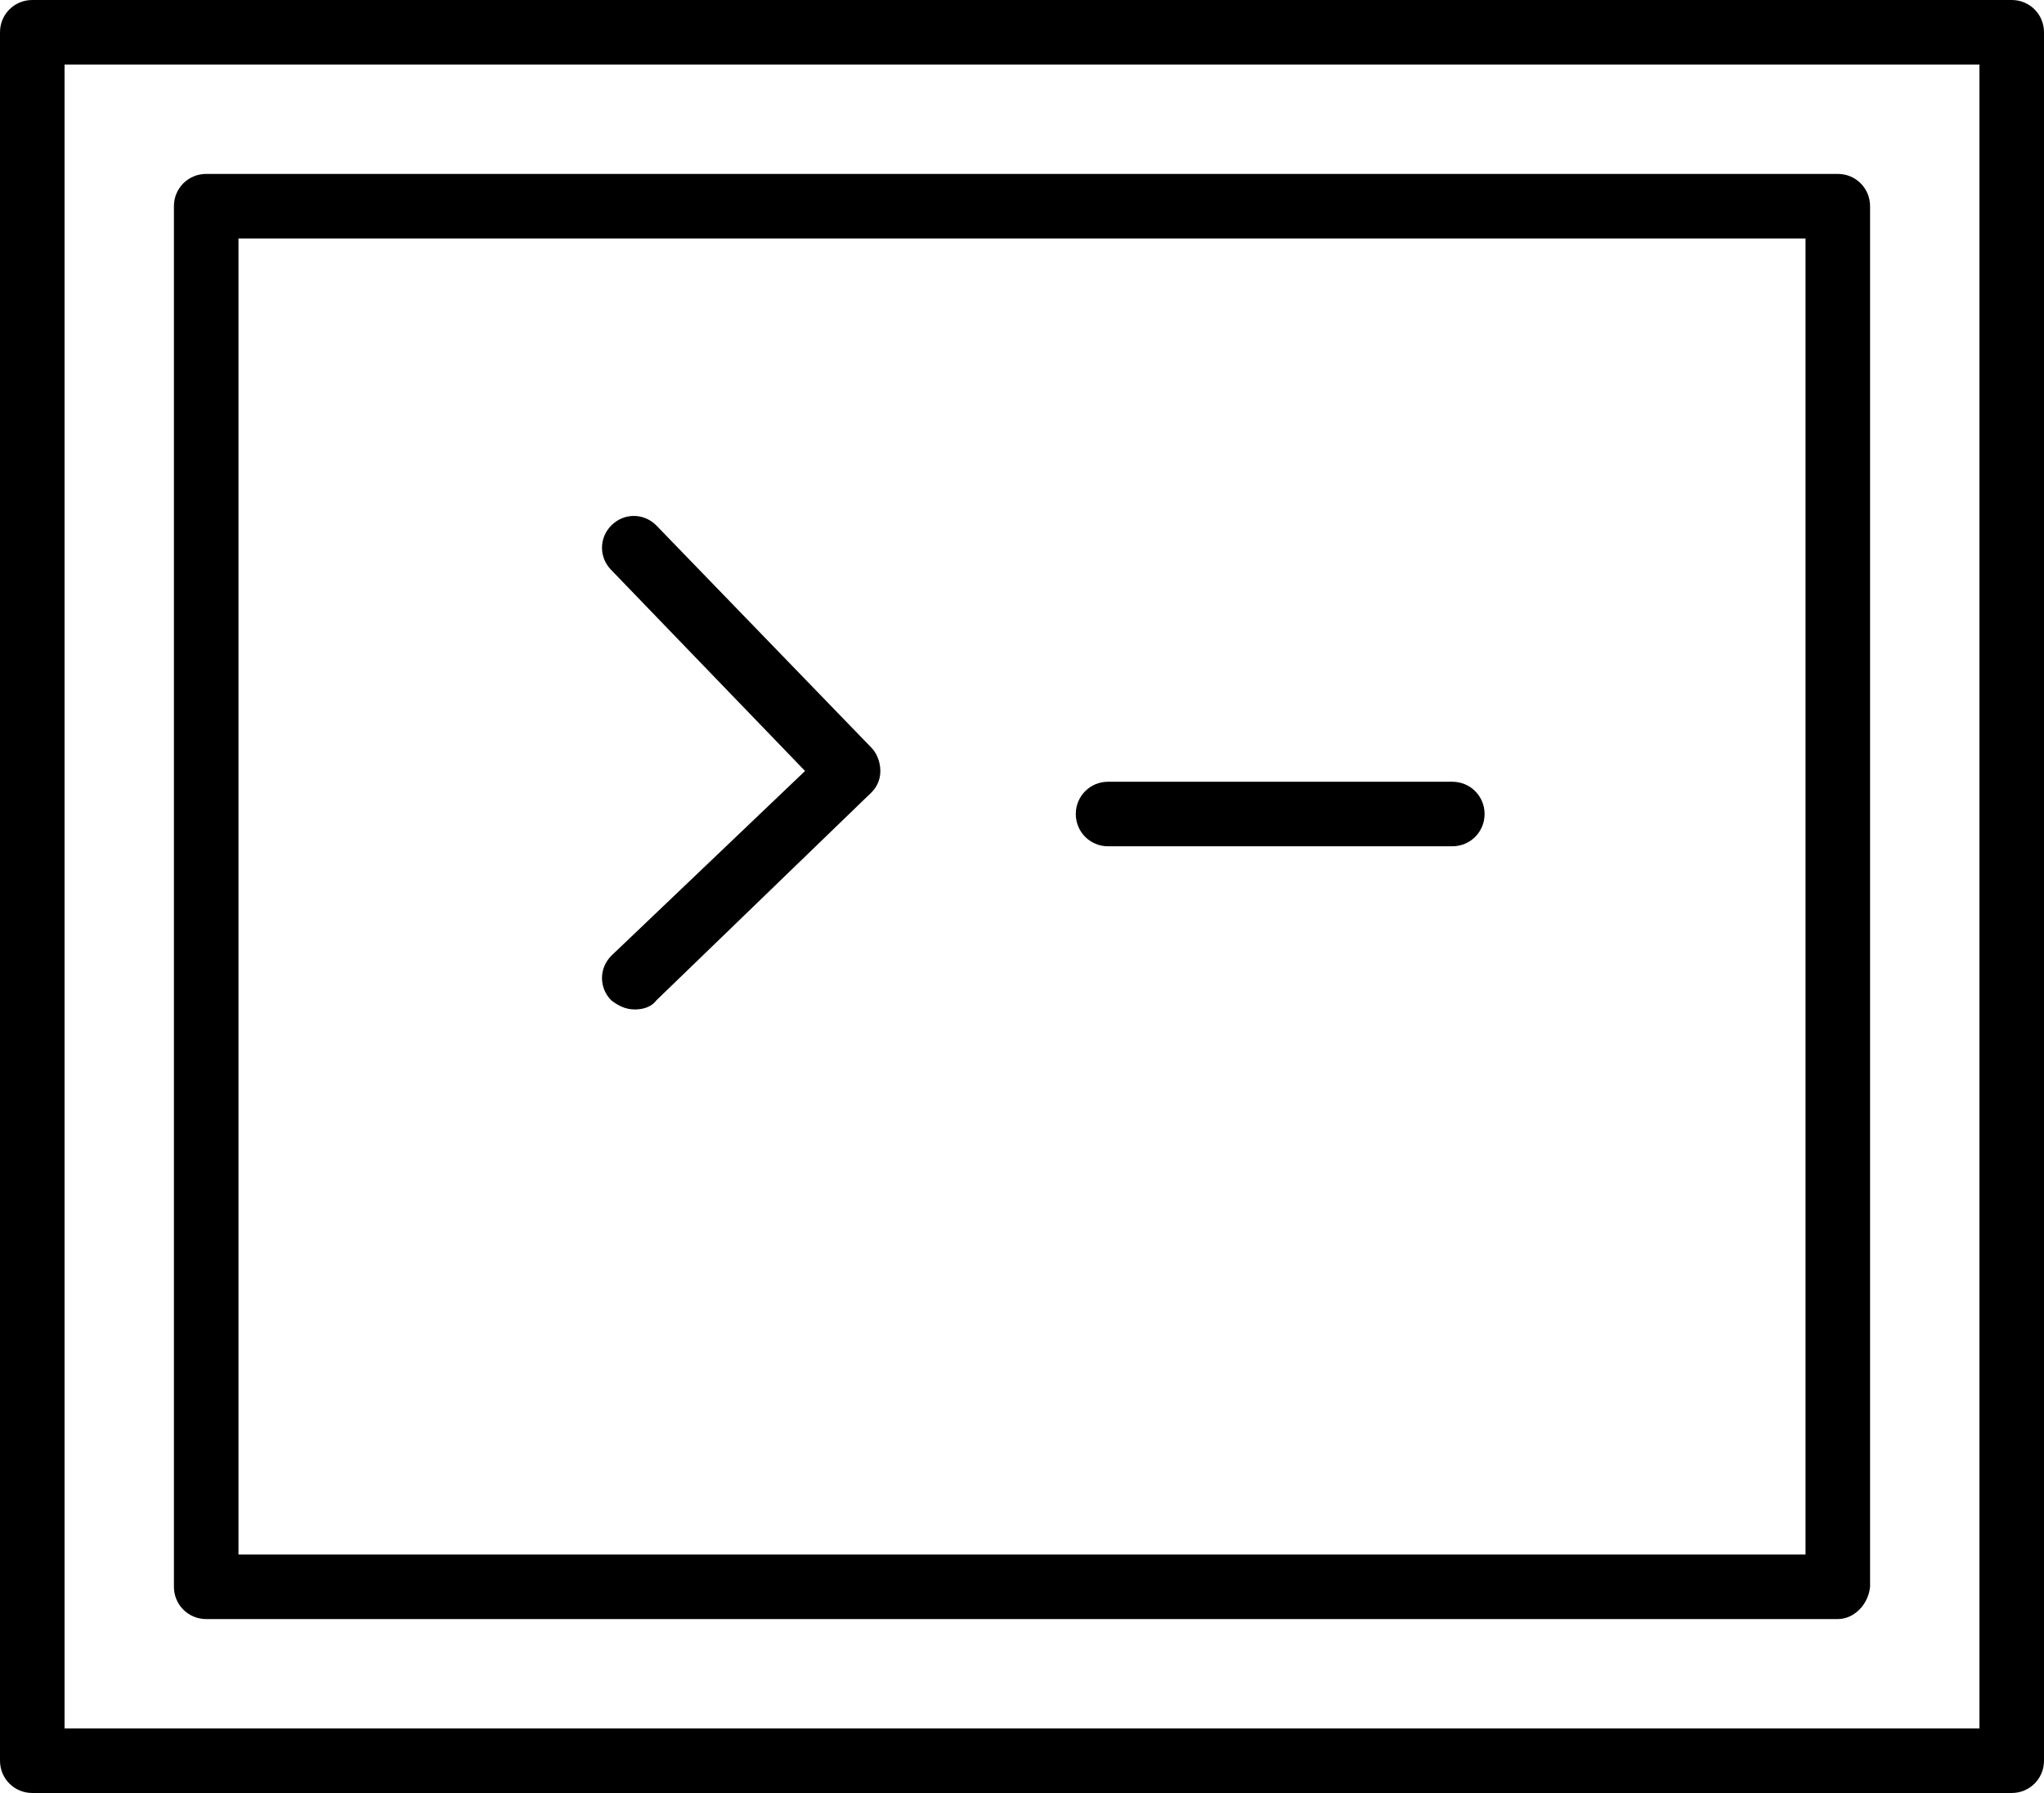 <svg version="1.1" id="Layer_1" xmlns="http://www.w3.org/2000/svg" xmlns:xlink="http://www.w3.org/1999/xlink" x="0px" y="0px" viewBox="0 0 114 100" enable-background="new 0 0 114 100" xml:space="preserve">
    <g>
        <path class="has-color-alt" d="M35.4,56.3c-0.5,0-0.9-0.2-1.3-0.5c-0.7-0.7-0.7-1.8,0-2.5L44.9,43L34.1,31.8c-0.7-0.7-0.7-1.8,0-2.5
            s1.8-0.7,2.5,0l12,12.4c0.3,0.3,0.5,0.8,0.5,1.3s-0.2,0.9-0.5,1.2l-12,11.6C36.3,56.2,35.8,56.3,35.4,56.3z"/>
        <path class="has-color-alt" d="M81,47.2H61.8c-1,0-1.8-0.8-1.8-1.8s0.8-1.8,1.8-1.8H81c1,0,1.8,0.8,1.8,1.8S82,47.2,81,47.2z"/>
        <path d="M112.2,100H1.8c-1,0-1.8-0.8-1.8-1.8V1.8C0,0.8,0.8,0,1.8,0h110.4c1,0,1.8,0.8,1.8,1.8v96.4
            C114,99.2,113.2,100,112.2,100z M3.6,96.4h106.8V3.6H3.6V96.4z"/>
        <path d="M102.5,90.3h-91c-1,0-1.8-0.8-1.8-1.8v-77c0-1,0.8-1.8,1.8-1.8h91c1,0,1.8,0.8,1.8,1.8v77
            C104.2,89.5,103.4,90.3,102.5,90.3z M13.3,86.7h87.4V13.3H13.3V86.7z"/>
    </g>
</svg>

